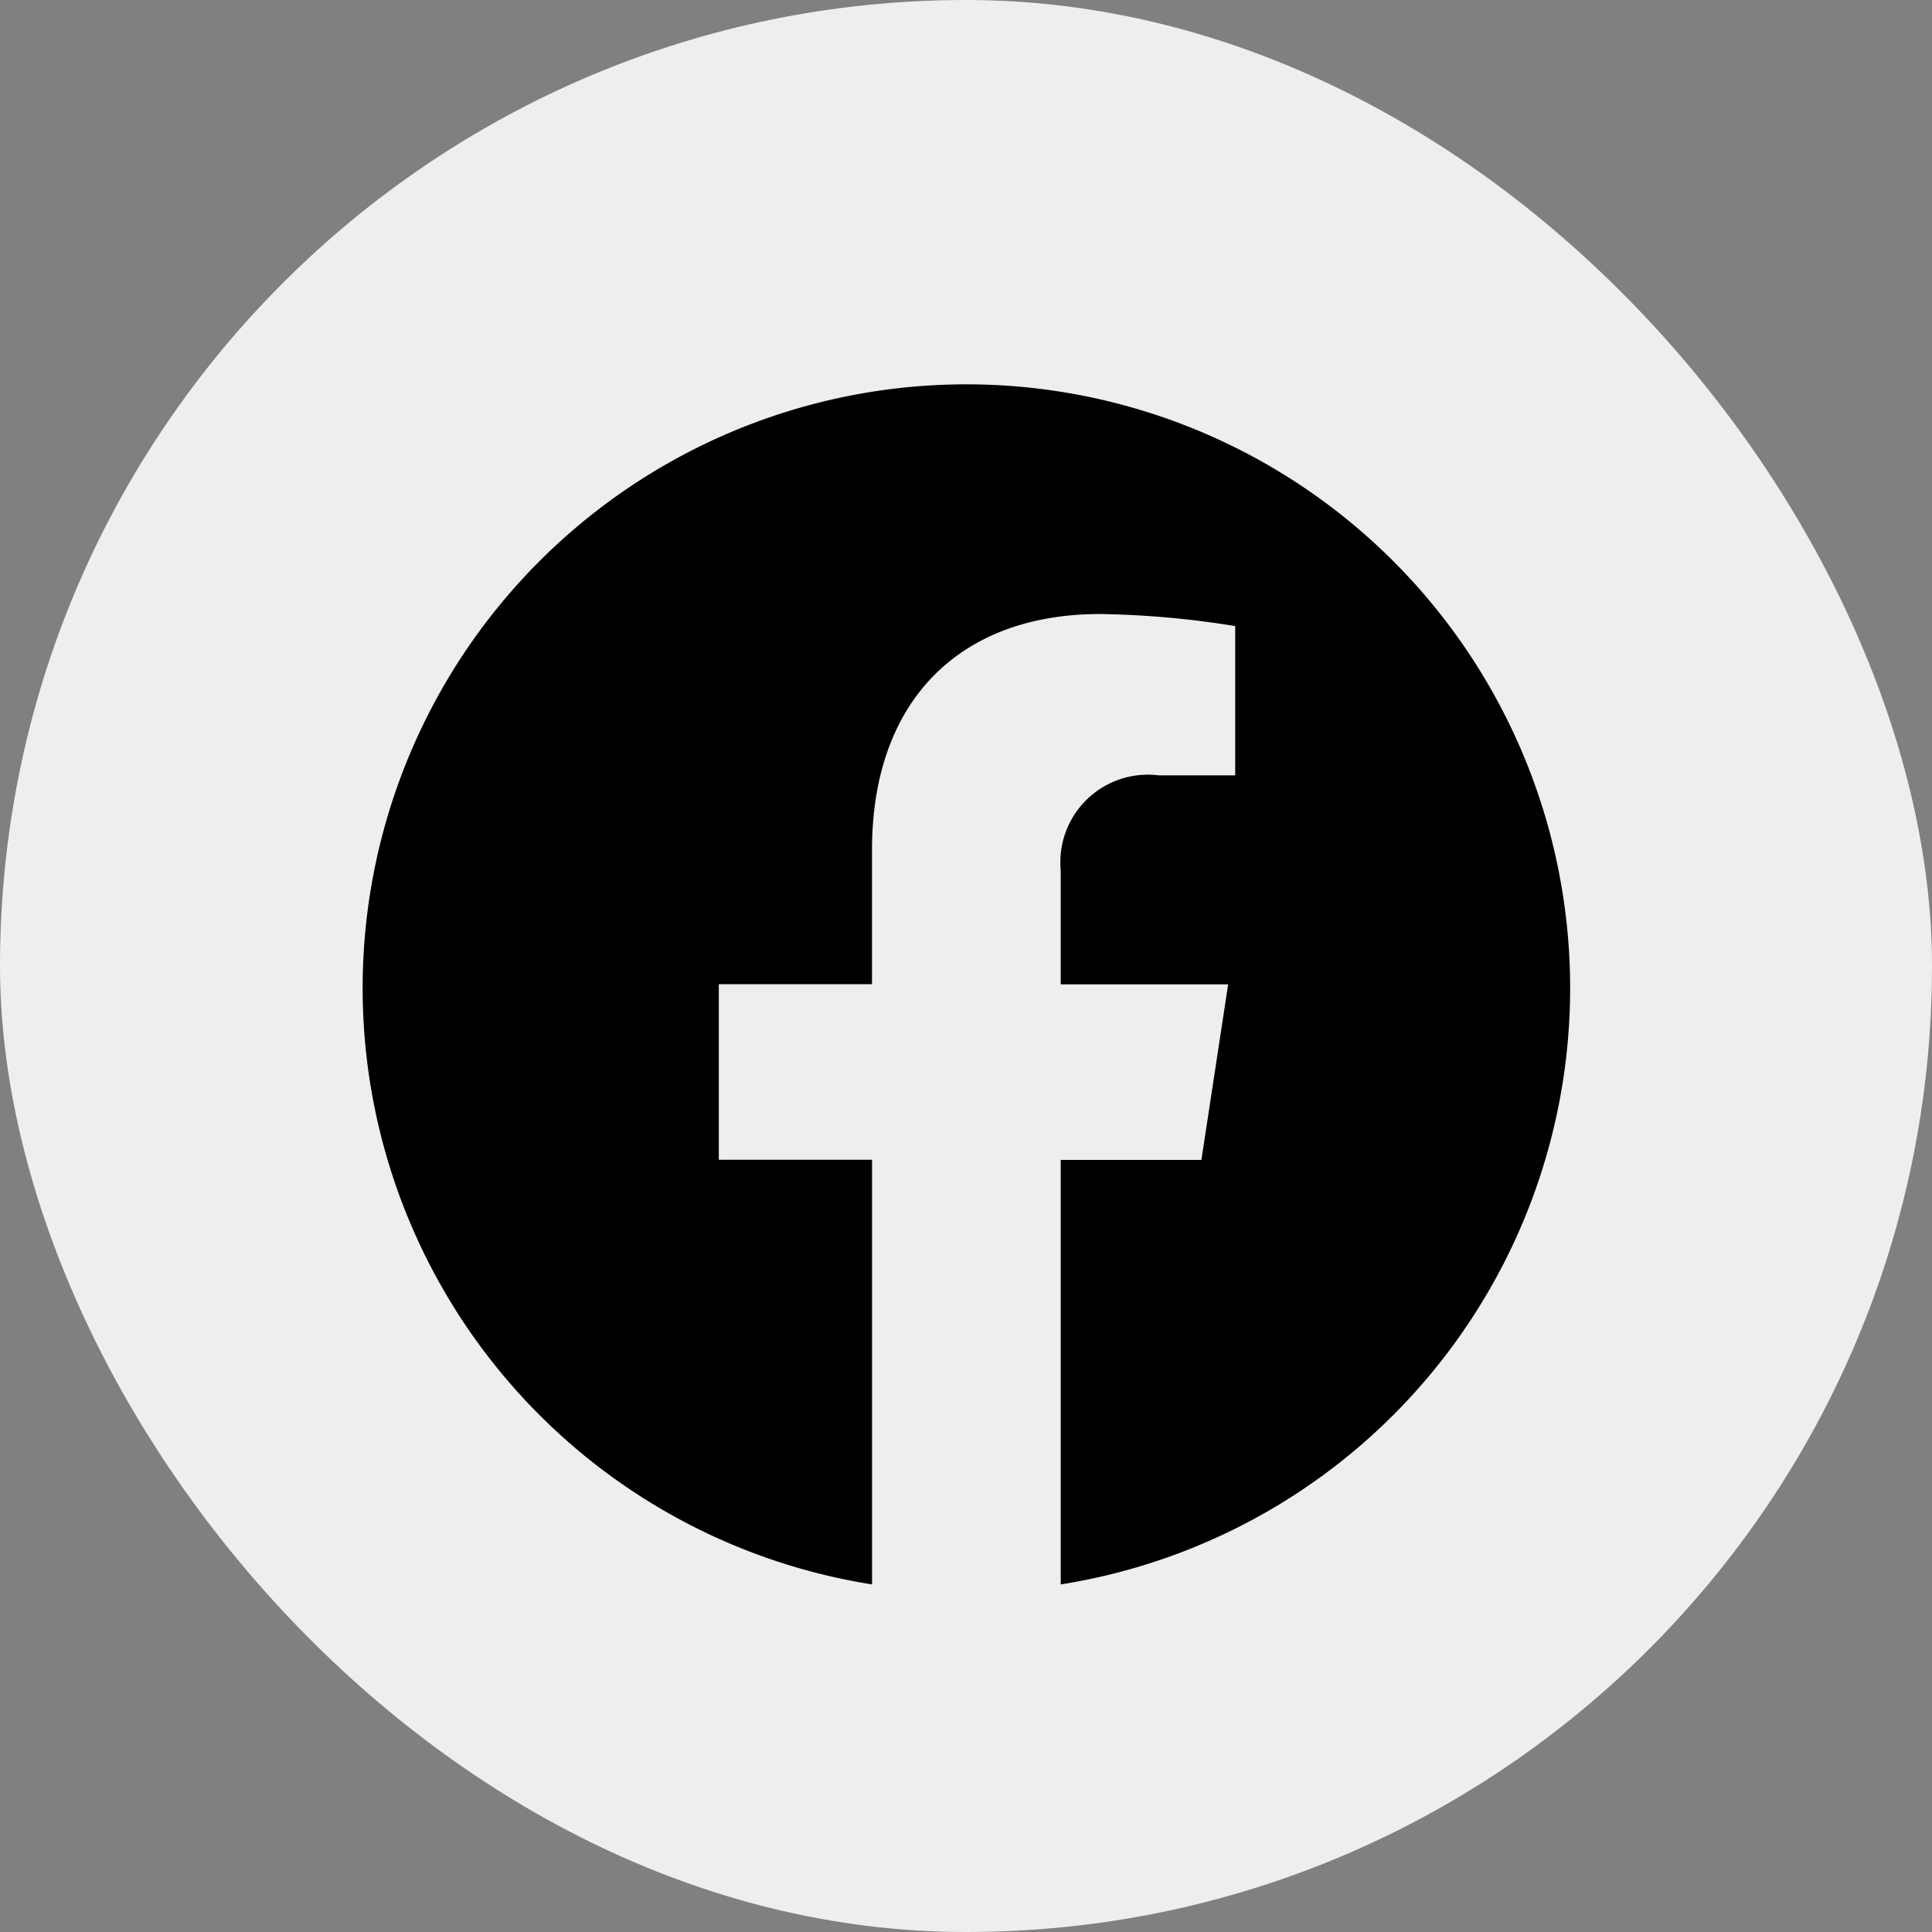 <svg xmlns="http://www.w3.org/2000/svg" width="32" height="32" viewBox="0 0 32 32">
  <rect x="0" y="0" width="32" height="32" fill="#808080" stroke="none"/>
  <g id="ic-fb" transform="translate(0.003)">
    <rect id="Share_Button_Frame_Background_" data-name="Share Button [Frame Background]" width="32" height="32" rx="16" transform="translate(-0.003)" fill="#eee"/>
    <g id="Icon_Facebook" data-name="Icon / Facebook" transform="translate(6.003 6.243)">
      <path id="Vector" d="M11.563,20V12.969h2.33l.443-2.908H11.563V8.174A1.45,1.45,0,0,1,13.192,6.6h1.261V4.127a15.285,15.285,0,0,0-2.239-.2c-2.284,0-3.777,1.393-3.777,3.914v2.217H5.9v2.908H8.438V20a10,10,0,1,1,3.125,0Z"/>
    </g>
  </g>
</svg>
